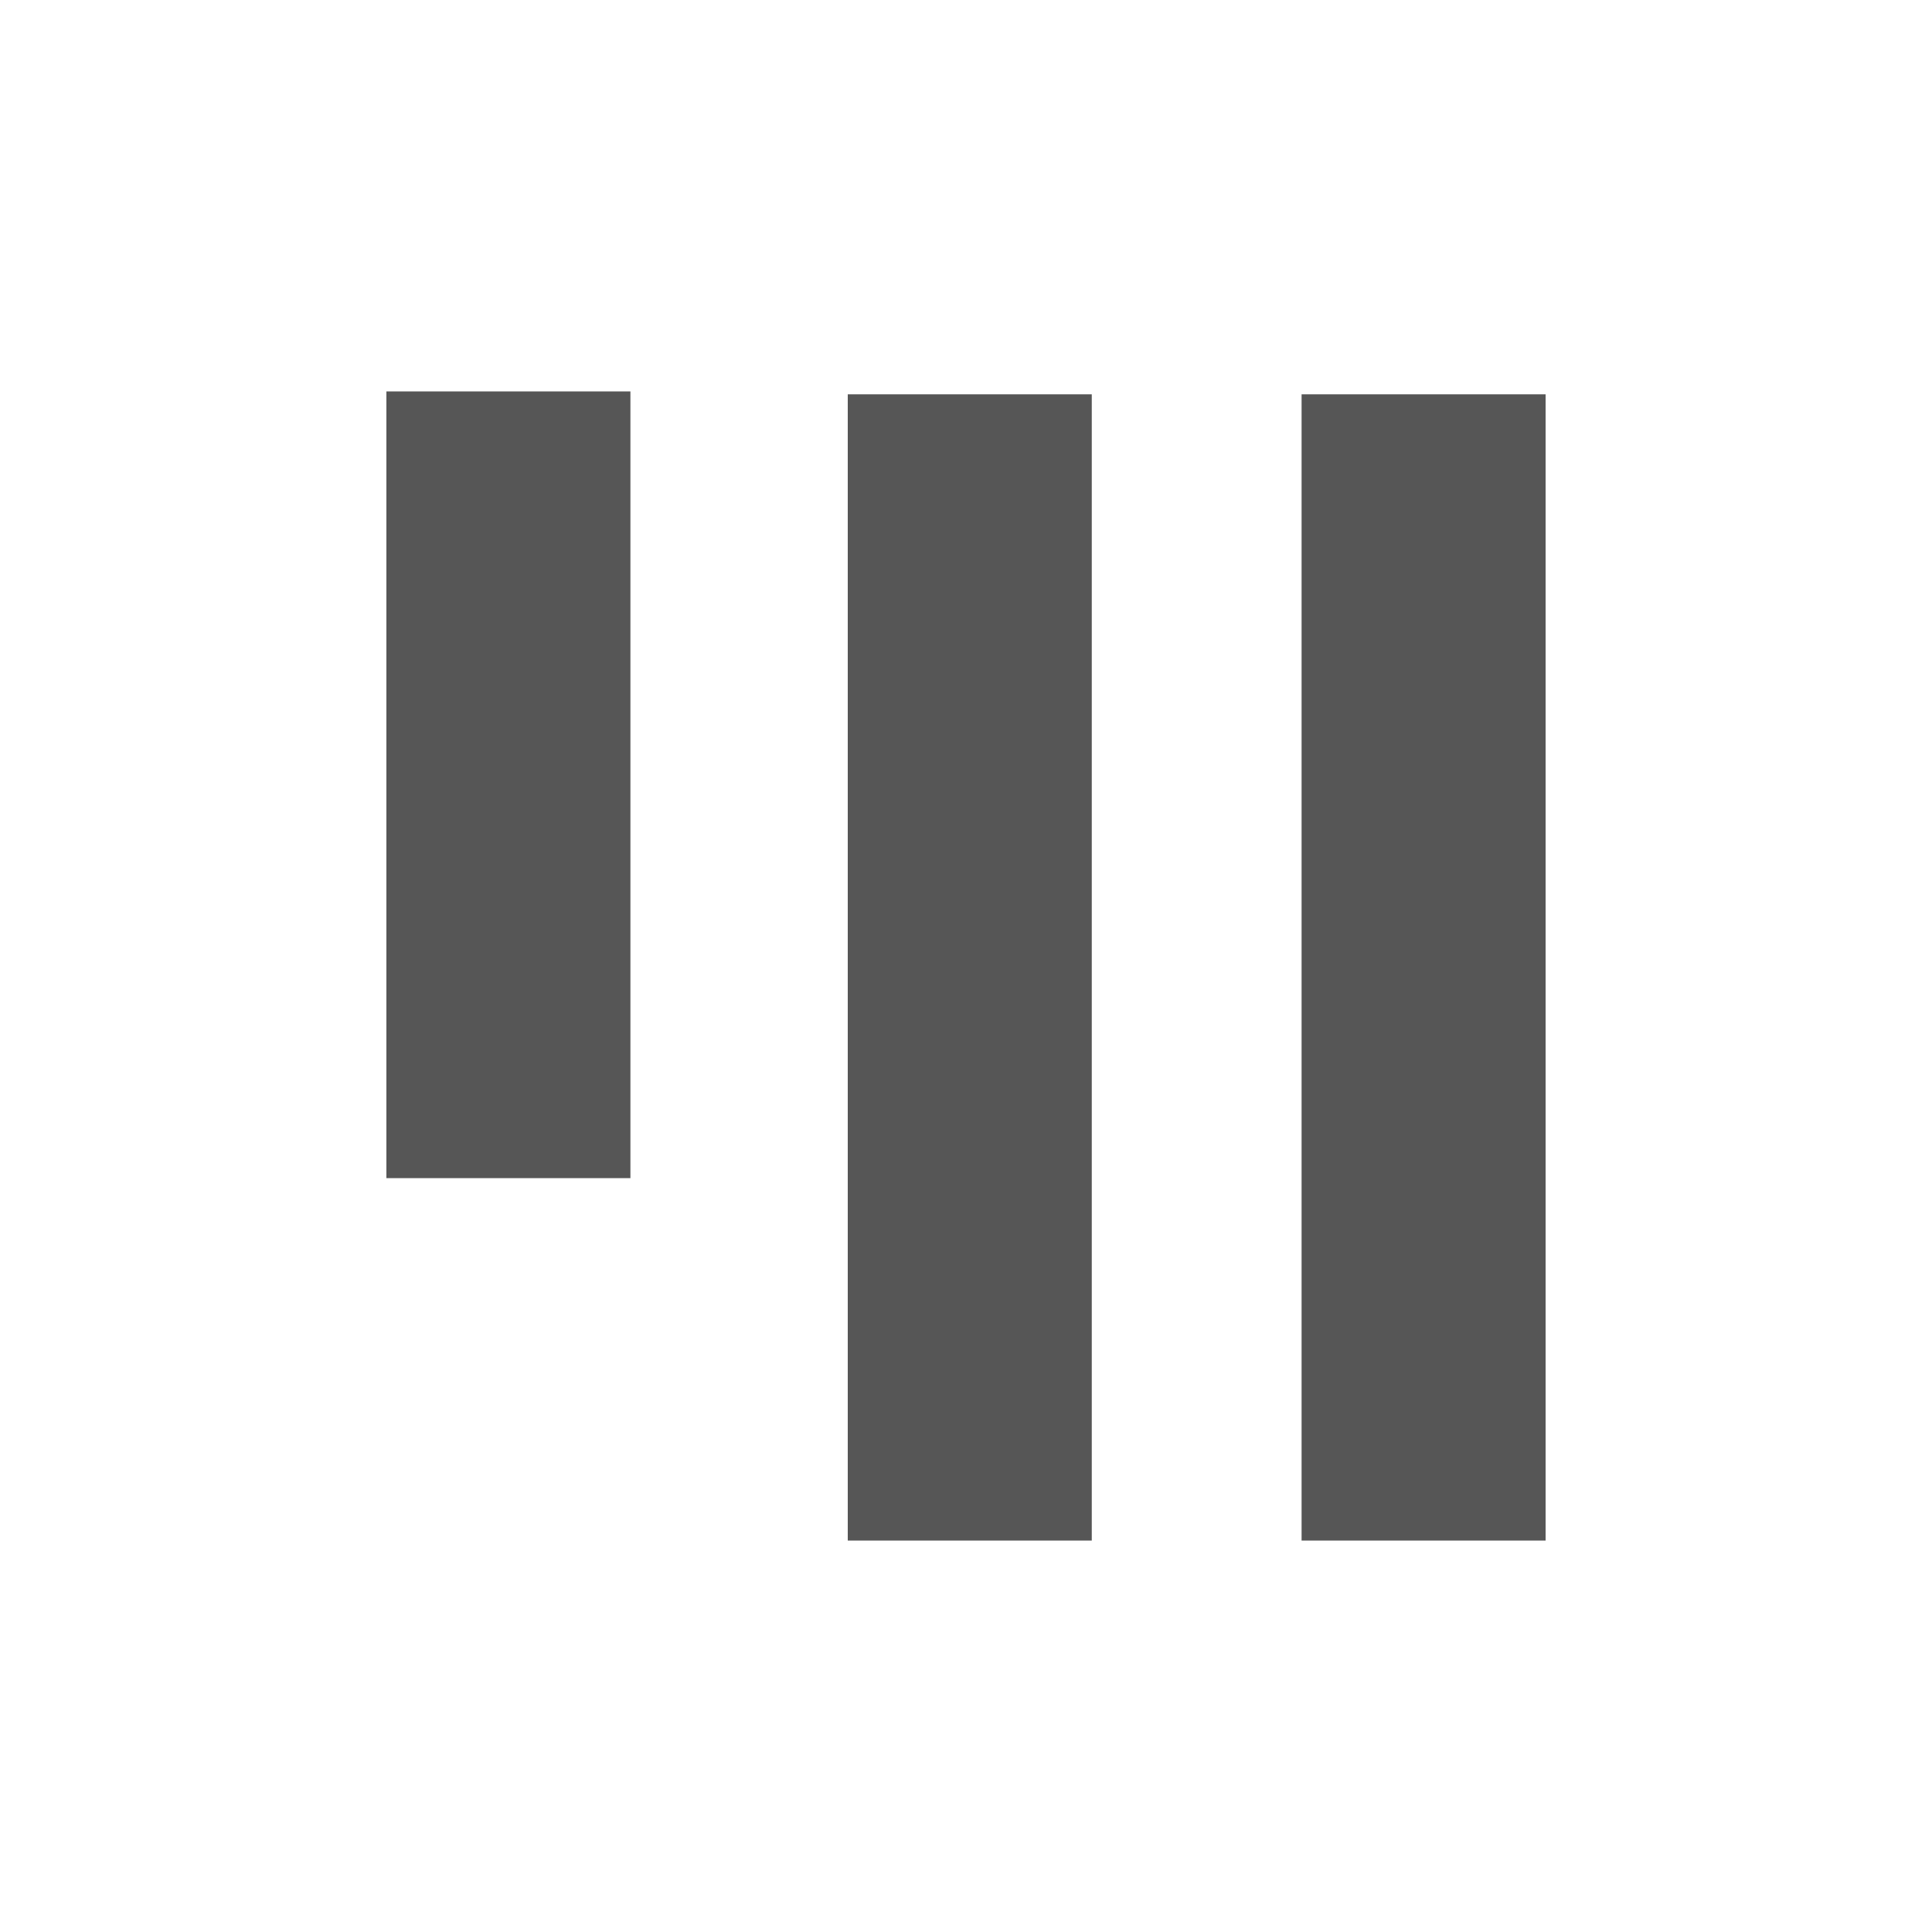 <?xml version="1.0" encoding="UTF-8"?>
<svg id="Rechnungswesen" xmlns="http://www.w3.org/2000/svg" viewBox="0 0 100 100">
  <defs>
    <style>
      .cls-1 {
        fill: #565656;
        fill-rule: evenodd;
        stroke-width: 0px;
      }
    </style>
  </defs>
  <polygon id="Fill-10" class="cls-1" points="43.88 79.74 56.51 79.74 56.51 20.41 43.88 20.41 43.88 79.74"/>
  <polygon id="Fill-11" class="cls-1" points="67.37 79.74 80 79.74 80 20.41 67.37 20.41 67.37 79.74"/>
  <polygon id="Fill-19" class="cls-1" points="20 60.98 32.63 60.98 32.63 20.26 20 20.26 20 60.98"/>
</svg>